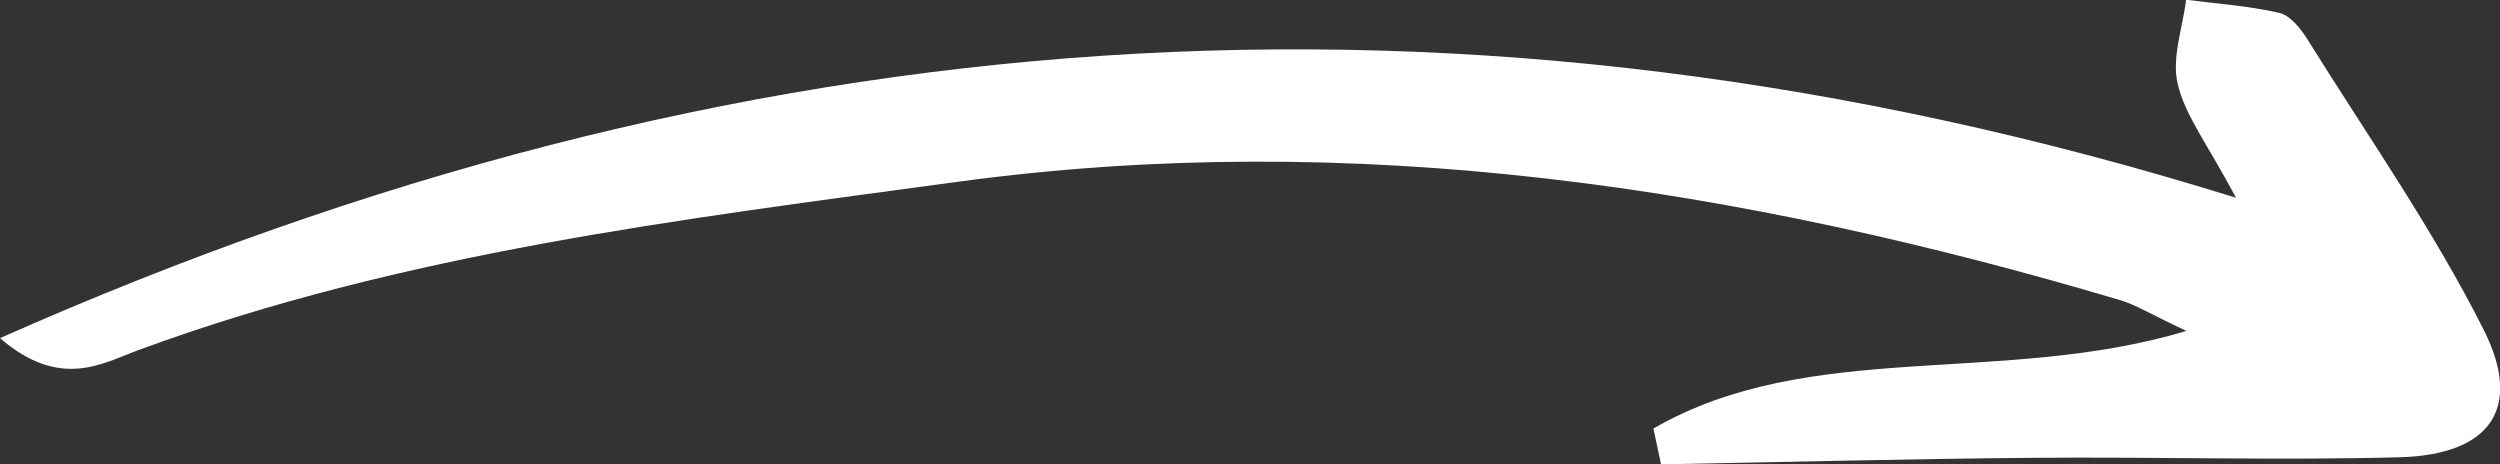 <?xml version="1.0" encoding="UTF-8"?> <!-- Generator: Adobe Illustrator 26.0.1, SVG Export Plug-In . SVG Version: 6.00 Build 0) --> <svg xmlns="http://www.w3.org/2000/svg" xmlns:xlink="http://www.w3.org/1999/xlink" id="Слой_1" x="0px" y="0px" viewBox="0 0 183.65 34.11" style="enable-background:new 0 0 183.65 34.11;" xml:space="preserve"><rect x="0" y="0" width="183.65" height="34.11" fill="#333333" stroke="none"/> <style type="text/css"> .st0{fill:#FFFFFF;} </style> <path id="XMLID_521_" class="st0" d="M164.26,14.53C107.44-3.18,53.75,0.98,0,24.84c4.42,3.81,7.53,1.85,10.16,0.88 c19.44-7.16,39.82-9.6,60.15-12.36c29.17-3.97,57.49,0.39,85.41,8.68c1.19,0.35,2.29,1.05,4.89,2.27 c-13.56,4.07-27.7,0.55-39.15,7.17c0.19,0.88,0.37,1.75,0.56,2.63c9.11-0.17,18.22-0.4,27.33-0.48c8.97-0.08,17.96,0.2,26.93-0.04 c6.62-0.18,9.09-3.56,6.17-9.37c-3.73-7.4-8.54-14.26-12.94-21.32c-0.49-0.79-1.26-1.76-2.06-1.95c-2.24-0.52-4.57-0.67-6.86-0.97 c-0.25,2.07-1.07,4.27-0.62,6.17C160.5,8.46,162.11,10.5,164.26,14.53z"></path> </svg> 